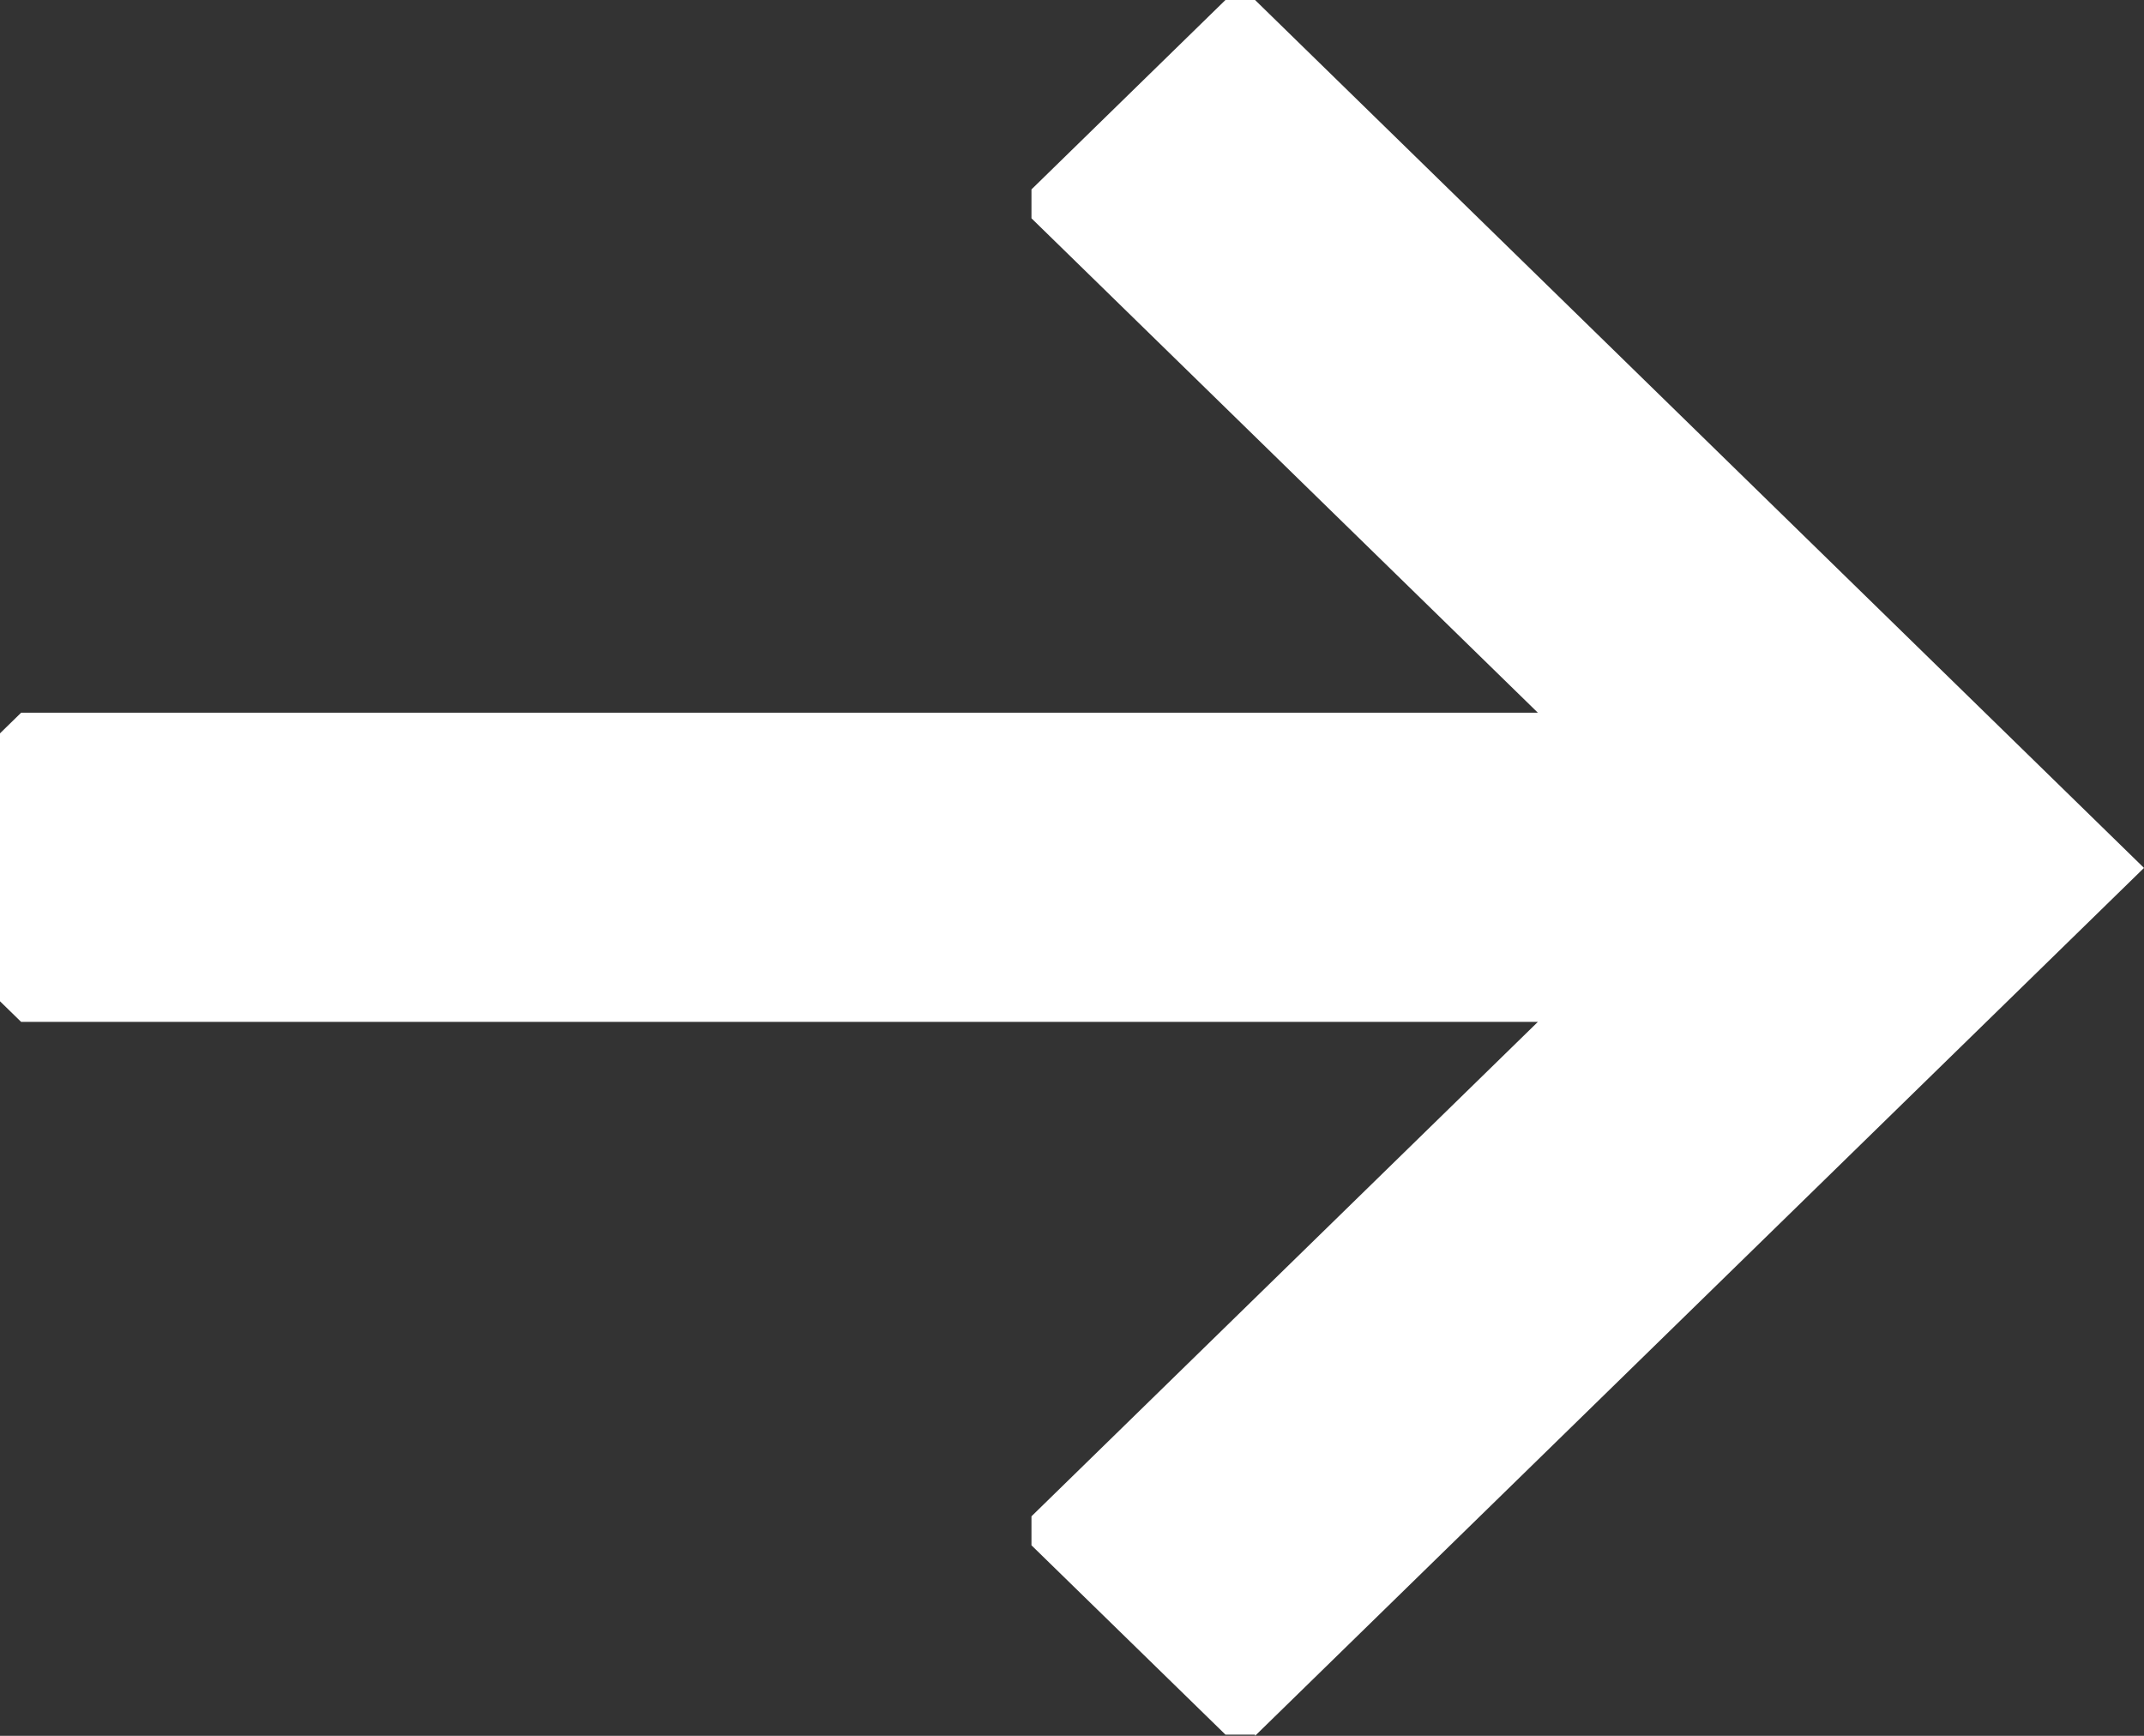 <svg width="21" height="17" viewBox="0 0 21 17" fill="none" xmlns="http://www.w3.org/2000/svg">
<rect x="0" y="0" width="21" height="17" fill="#333333" stroke="none"/>
<path d="M12.293 16.988H12.003L10.103 15.134V14.85L15.063 10.008H0.207C0.124 9.927 0.083 9.887 0 9.806V7.182C0.083 7.101 0.124 7.061 0.207 6.98H15.063L10.103 2.138V1.855L12.003 0H12.293L21 8.5L12.293 17V16.988Z" fill="white"/>
</svg>
